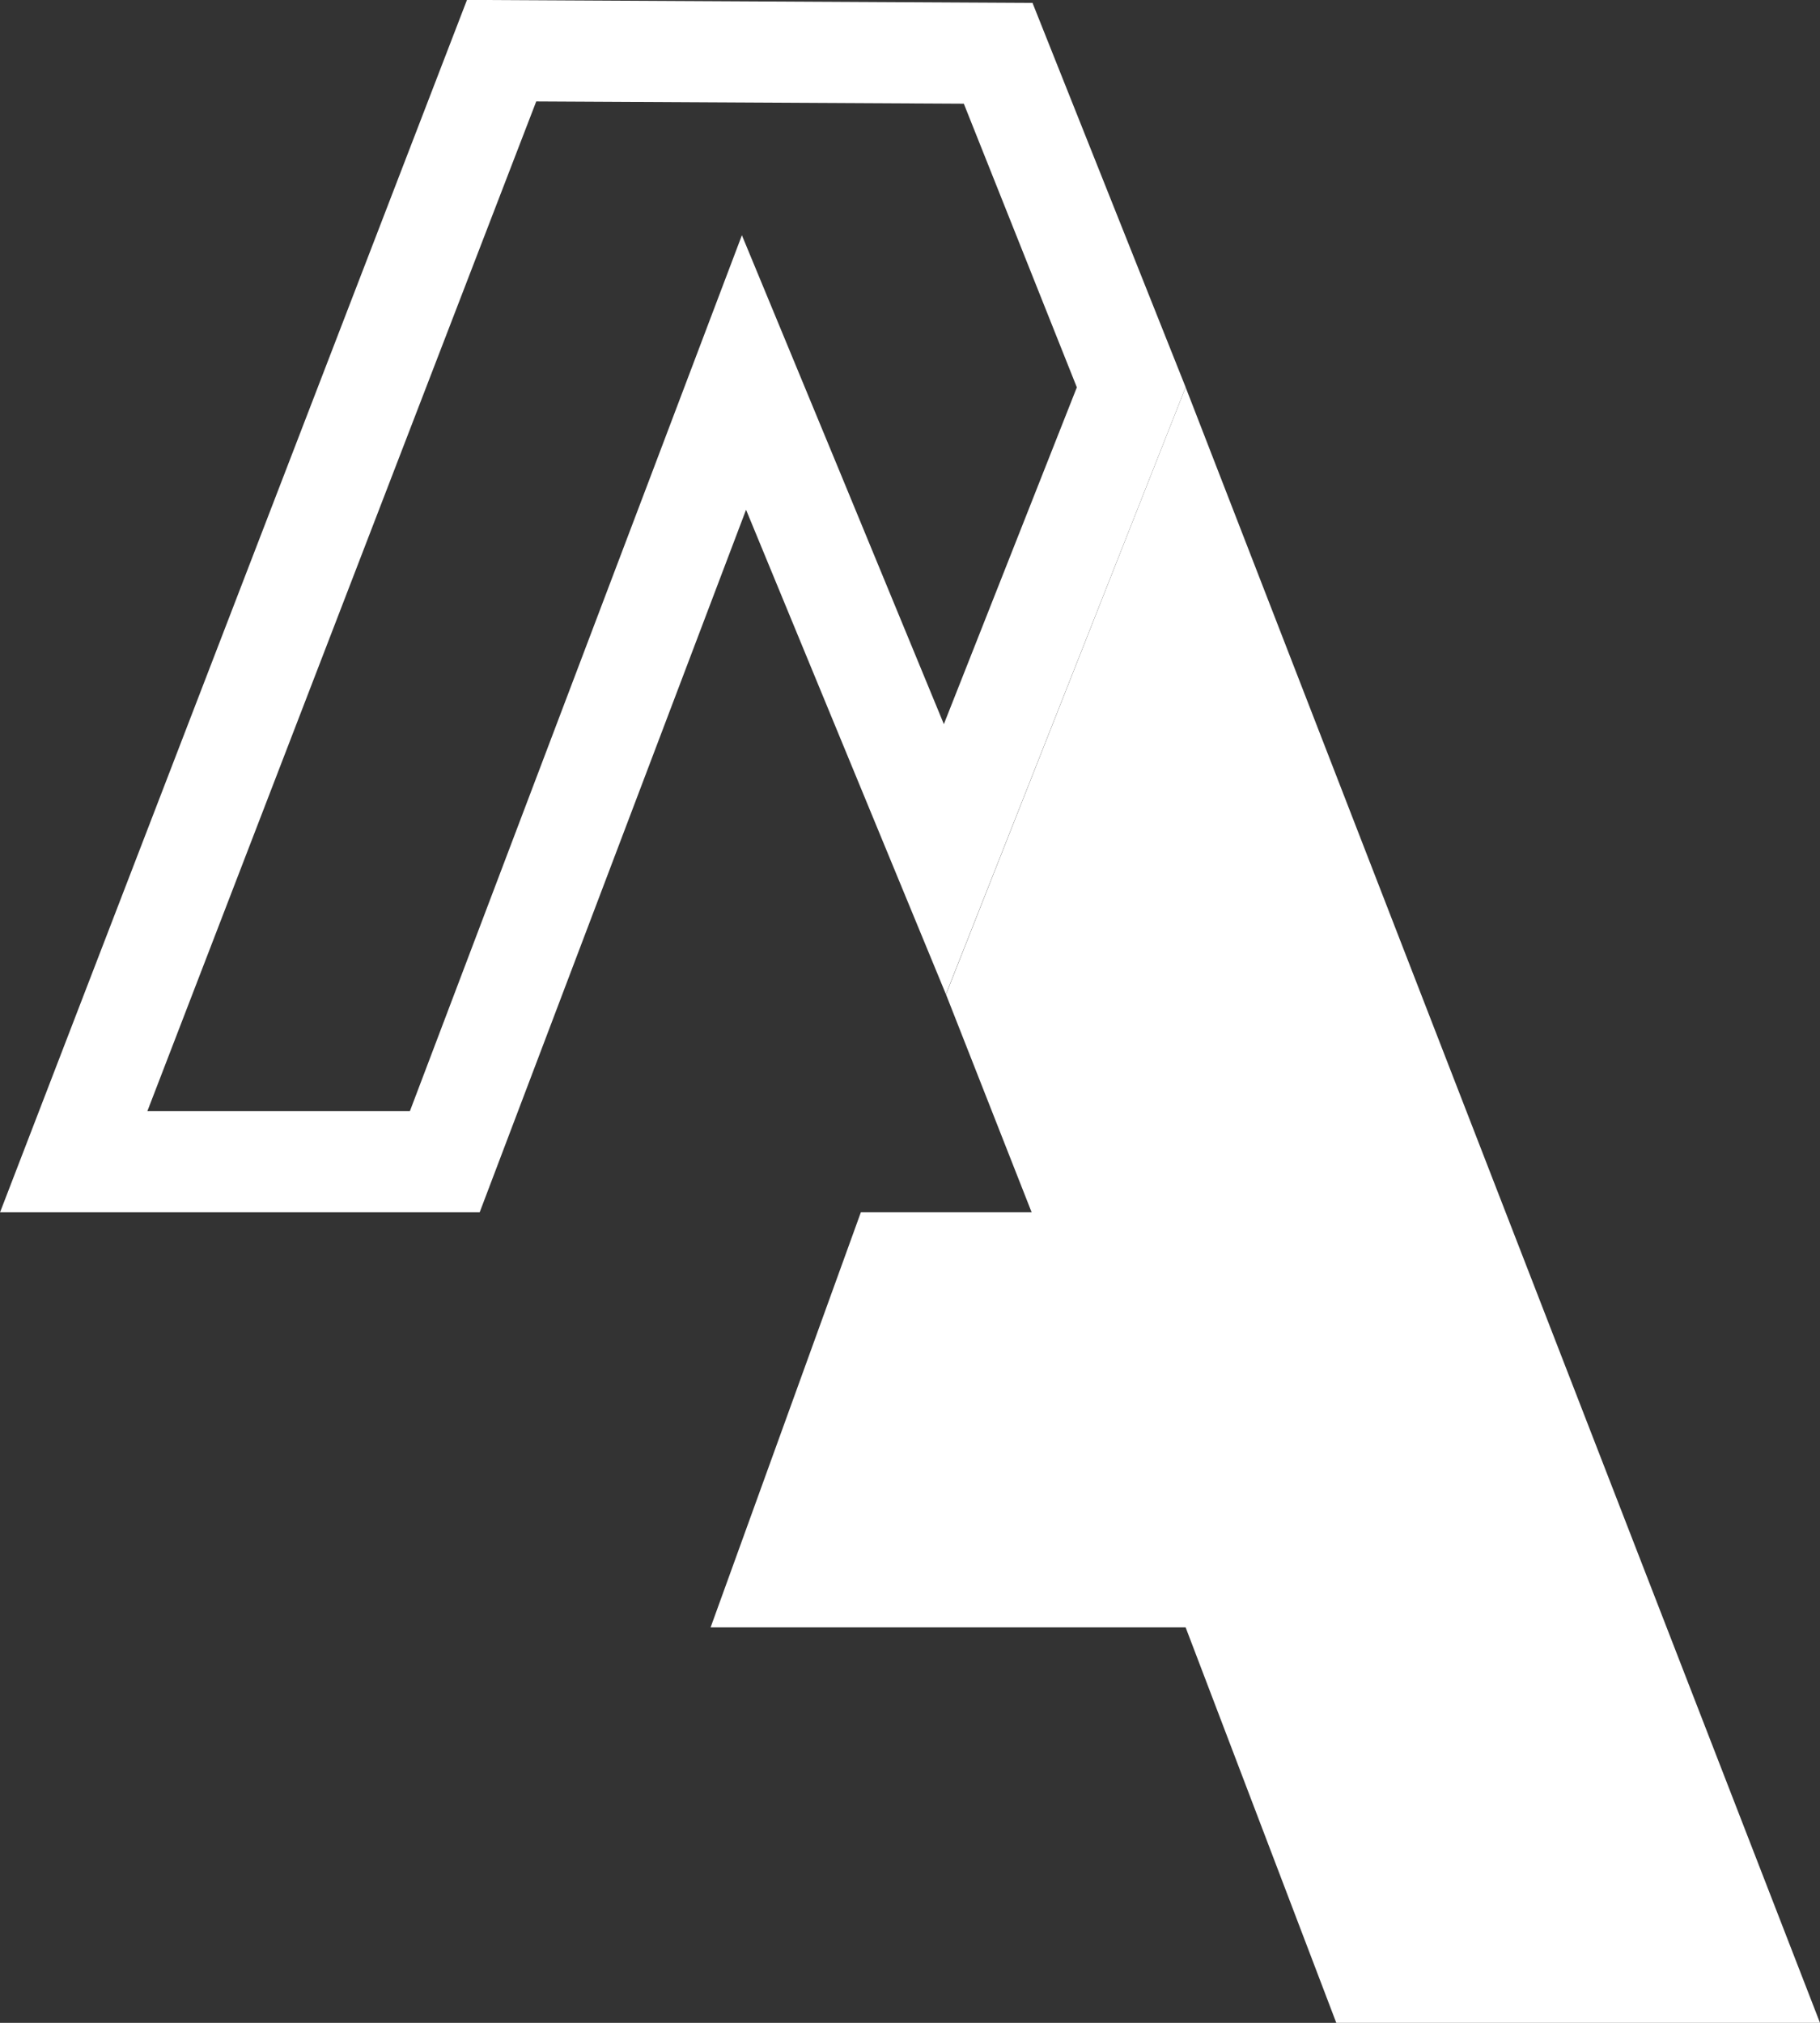 <svg width="18" height="20" viewBox="0 0 18 20" fill="none" xmlns="http://www.w3.org/2000/svg">
<rect x="0" y="0" width="18" height="20" fill="#333333" stroke="none"/>
<g clip-path="url(#clip0_12025_822)">
<path d="M9.356 9.832L10.203 11.986H8.514L7.028 16.09H11.726L13.216 20H18L11.726 3.829L9.356 9.832Z" fill="white"/>
<path d="M9.872 0.527L11.188 3.829L9.345 8.495L7.841 4.85L7.358 3.683L6.911 4.863L4.399 11.486H0.729L4.961 0.501L9.872 0.527Z" stroke="white"/>
</g>
<defs>
<clipPath id="clip0_12025_822">
<rect width="18" height="20" fill="white"/>
</clipPath>
</defs>
</svg>

